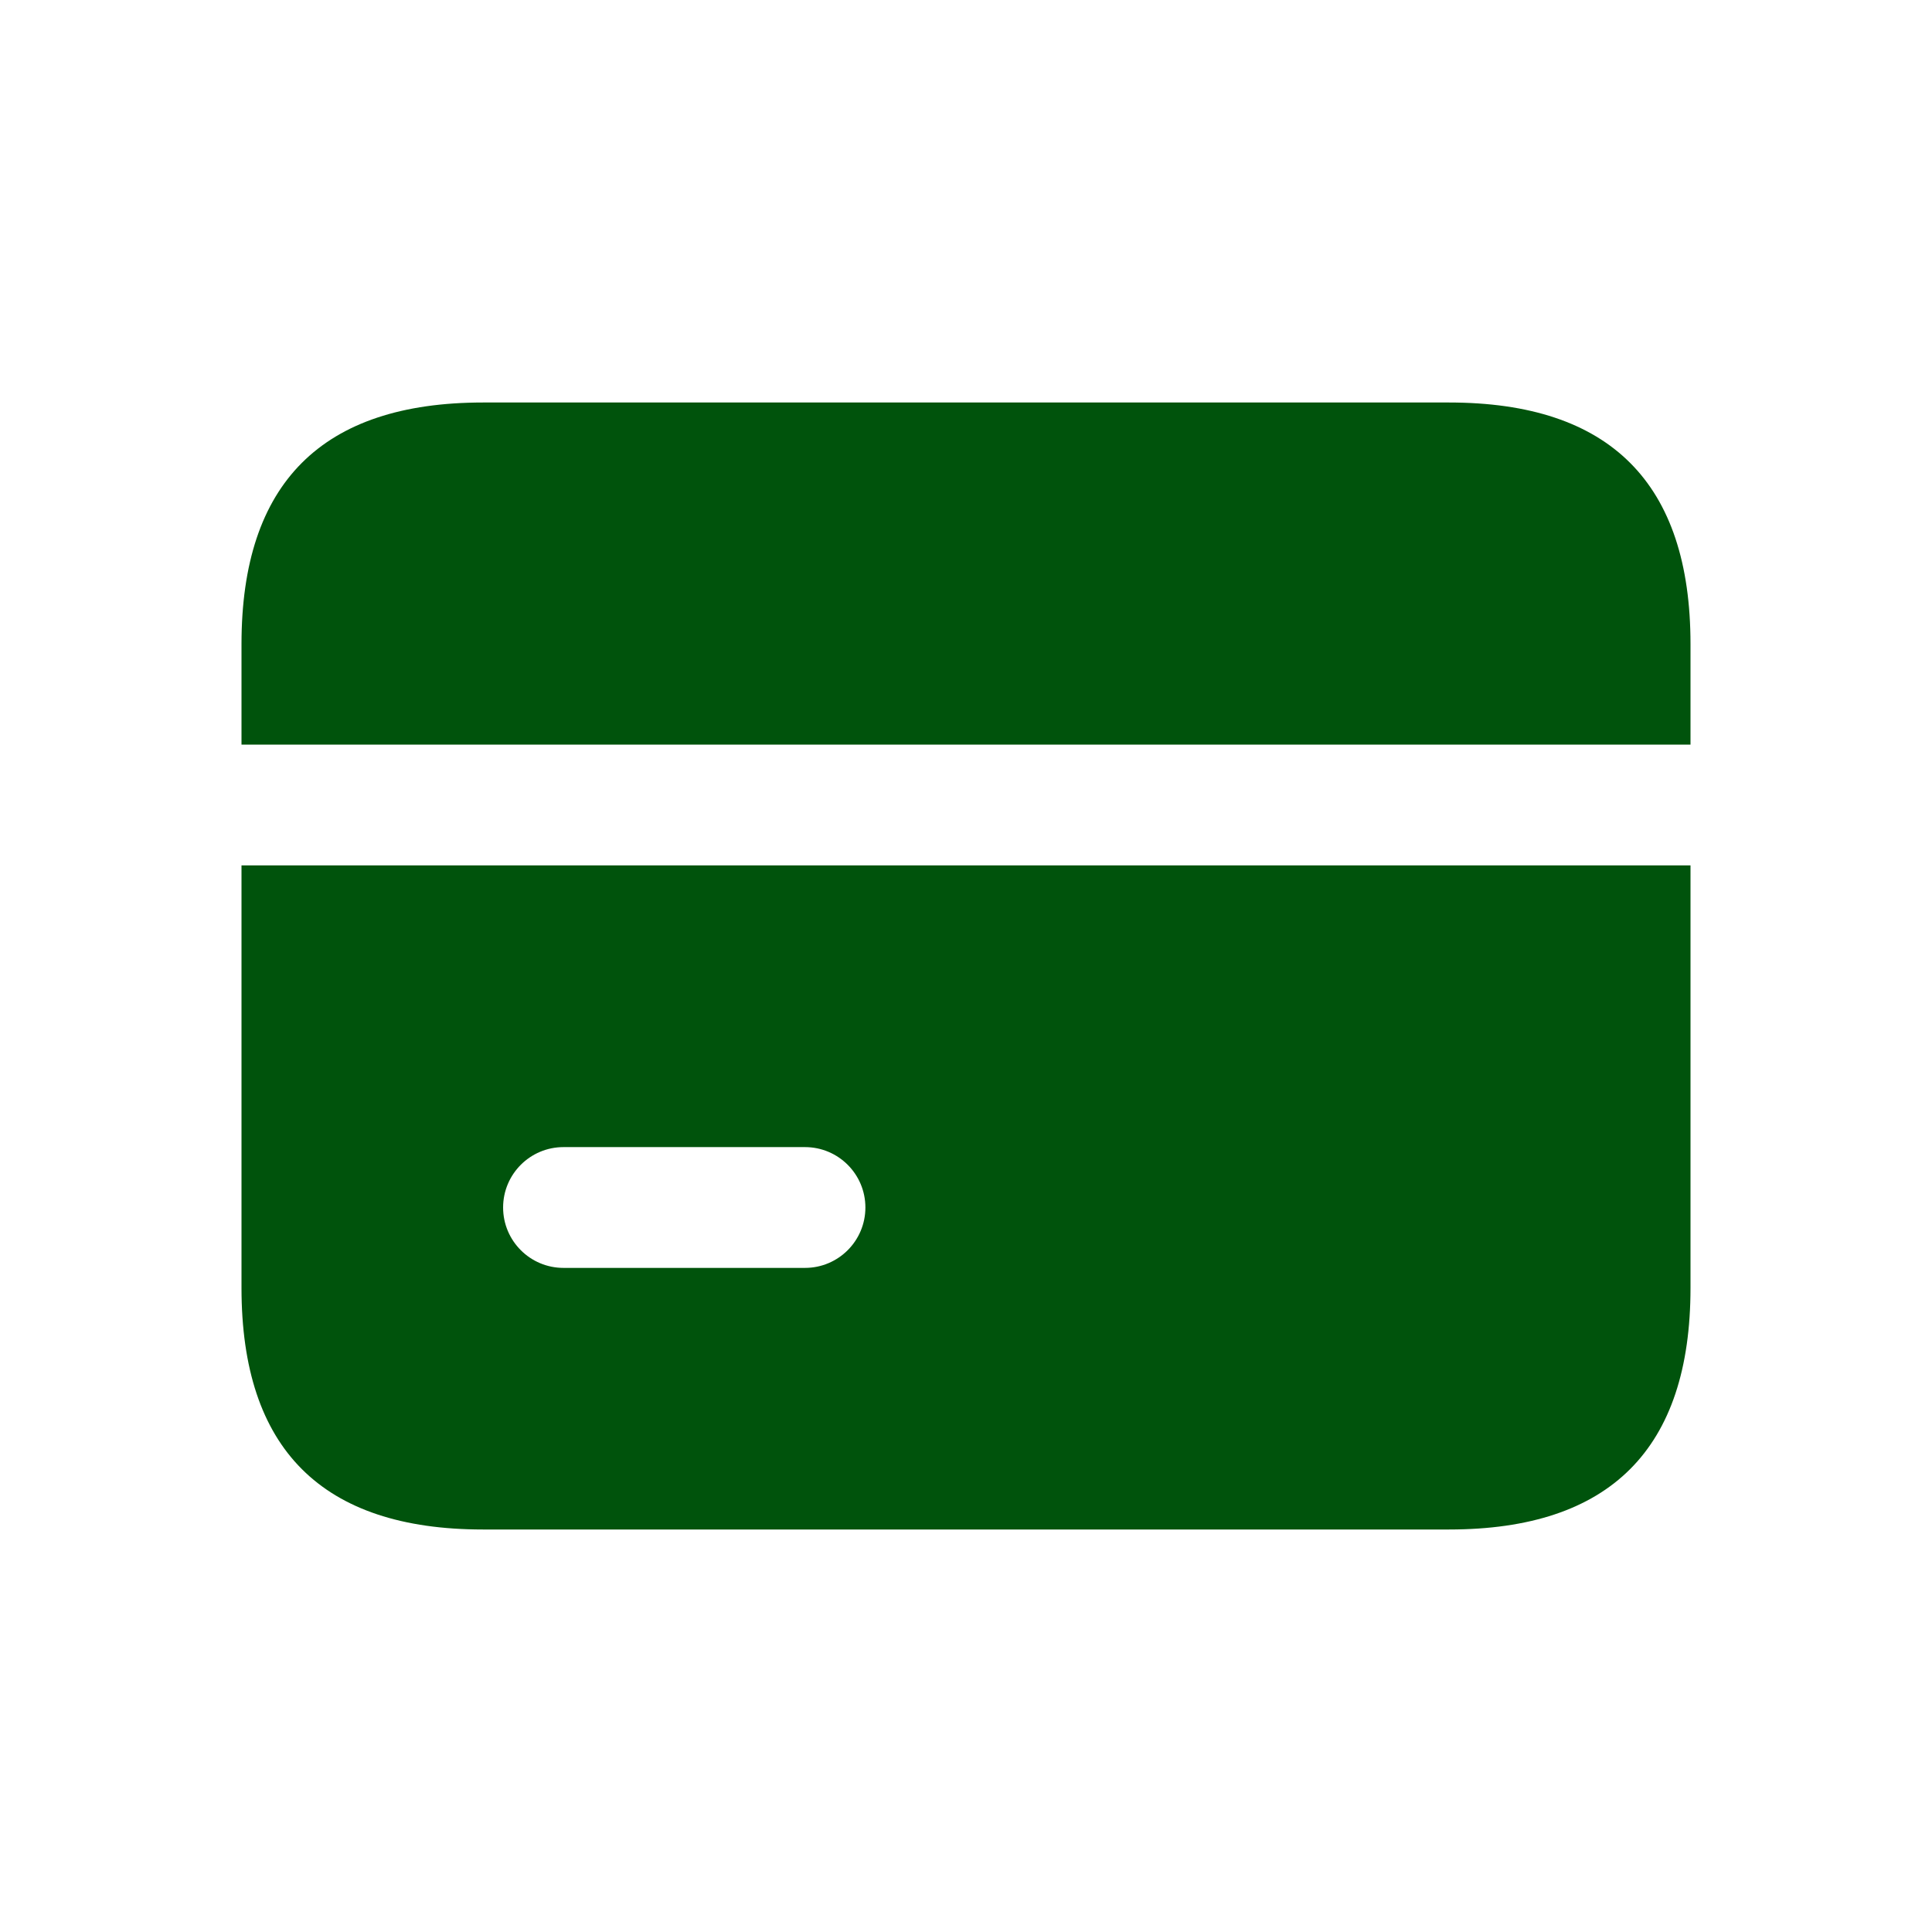 <svg width="27" height="27" viewBox="0 0 27 27" fill="none" xmlns="http://www.w3.org/2000/svg">
<path d="M23.625 9V10.406H3.375V9C3.375 6.75 4.5 5.625 6.75 5.625H20.25C22.5 5.625 23.625 6.75 23.625 9ZM23.625 12.094V18C23.625 20.25 22.5 21.375 20.25 21.375H6.75C4.5 21.375 3.375 20.25 3.375 18V12.094H23.625ZM12.094 16.875C12.094 16.409 11.716 16.031 11.25 16.031H7.875C7.409 16.031 7.031 16.409 7.031 16.875C7.031 17.341 7.409 17.719 7.875 17.719H11.25C11.716 17.719 12.094 17.341 12.094 16.875Z" fill="#00530C"/>
</svg>
